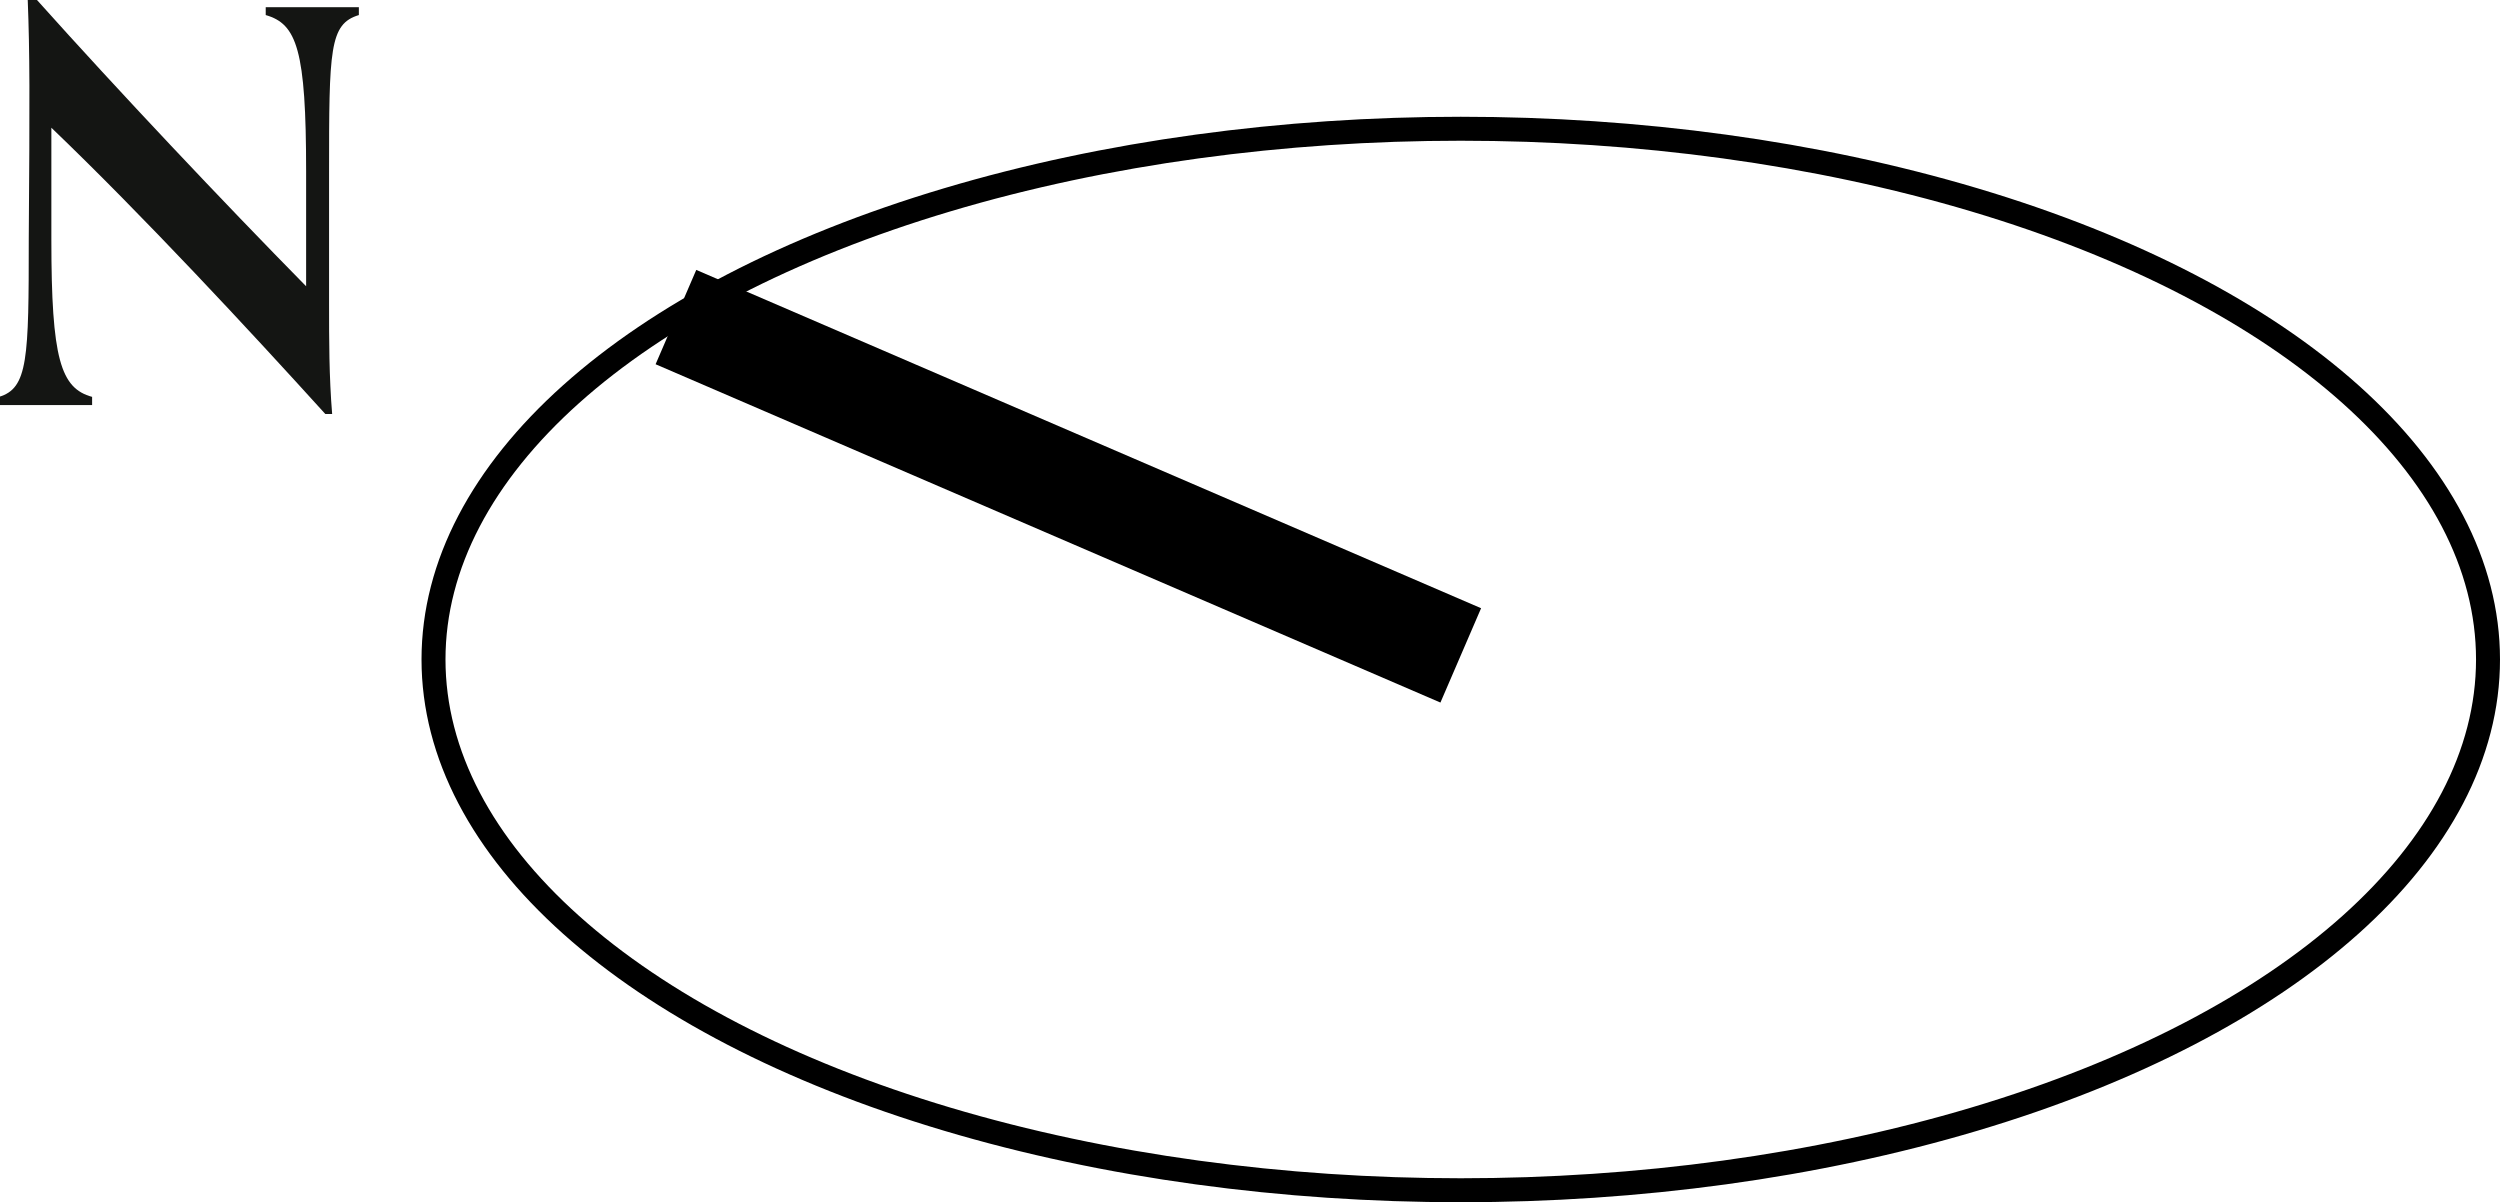 <svg xmlns="http://www.w3.org/2000/svg" viewBox="0 0 73.01 35.11"><defs><style>.cls-1,.cls-2{fill:none;stroke:#000;stroke-linejoin:round;}.cls-1{stroke-width:0.7px;}.cls-2{stroke-width:3px;}.cls-3{fill:#141513;}</style></defs><g id="Layer_2" data-name="Layer 2"><g id="Layer_1-2" data-name="Layer 1"><ellipse class="cls-1" cx="42.66" cy="19.26" rx="30" ry="15.5"/><line class="cls-2" x1="42.66" y1="19.14" x2="19.74" y2="9.26"/><path class="cls-3" d="M9.5,12.09c-2.22-2.45-5.32-5.79-8-8.36V7c0,3.48.27,4.34,1.19,4.59v.24c-.35,0-.88,0-1.47,0s-.92,0-1.25,0v-.24c.85-.25.87-1.12.87-4.61C.87,2.82.87,1.54.81,0h.27c2.4,2.68,5.44,5.9,7.86,8.36V5C8.94,1.46,8.67.7,7.76.44V.21c.34,0,.88,0,1.47,0s.92,0,1.25,0V.44c-.86.26-.87,1-.87,4.61V8.86c0,1.06,0,2.14.09,3.23Z"/></g></g></svg>